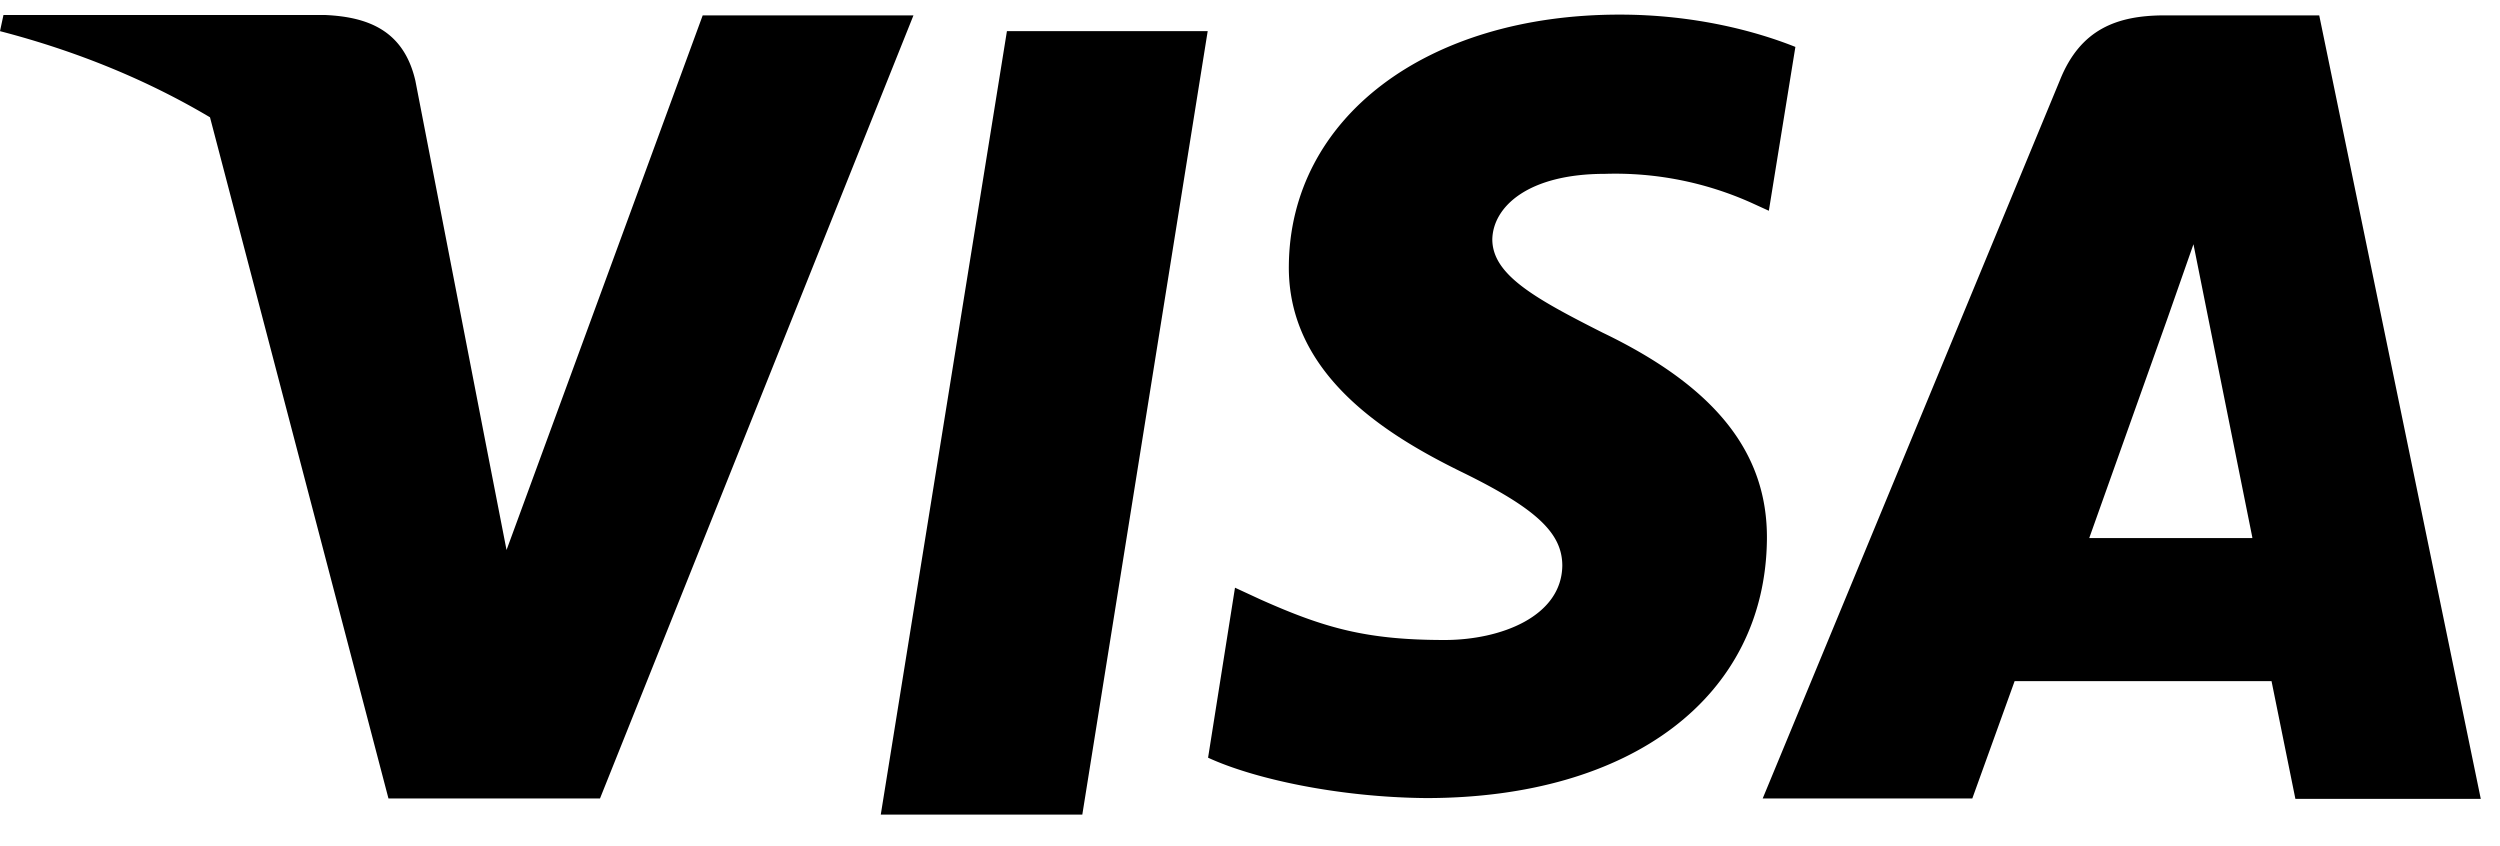 <svg xmlns="http://www.w3.org/2000/svg" viewBox="0 0 65 22" class="Footer_visa__3smDz"><path fill-rule="evenodd" clip-rule="evenodd" d="M18.27.4l-5.1 13.9-.55-2.82L10.8 2.1C10.5.8 9.58.44 8.45.39H.09L0 .81c2.04.53 3.86 1.29 5.46 2.24l4.64 17.71h5.5L23.75.4h-5.5zm40.29 13.57L57.38 8.1l-.35-1.75-.68 1.94-2.03 5.7h4.24zm5.94 6.8h-4.82l-.62-3.06h-6.68l-1.1 3.05h-5.45l7.73-18.68C54.09.76 55.04.4 56.28.4h4.02l4.2 20.37zM41.67 8.65c-1.78-.9-2.87-1.51-2.87-2.43.02-.84.92-1.7 2.93-1.7a8.65 8.65 0 013.8.75l.46.21.69-4.26c-1-.4-2.6-.84-4.57-.84-5.03 0-8.57 2.69-8.6 6.53-.03 2.83 2.54 4.4 4.47 5.35 1.97.96 2.64 1.6 2.64 2.45-.02 1.32-1.6 1.93-3.06 1.93-2.03 0-3.12-.31-4.78-1.05l-.67-.31-.7 4.42c1.19.55 3.39 1.03 5.67 1.05 5.34 0 8.82-2.64 8.86-6.73.02-2.25-1.34-3.96-4.27-5.37zM31.4.81l-3.26 20.37H22.9L26.18.81h5.22z" fill="currentColor"></path></svg>
